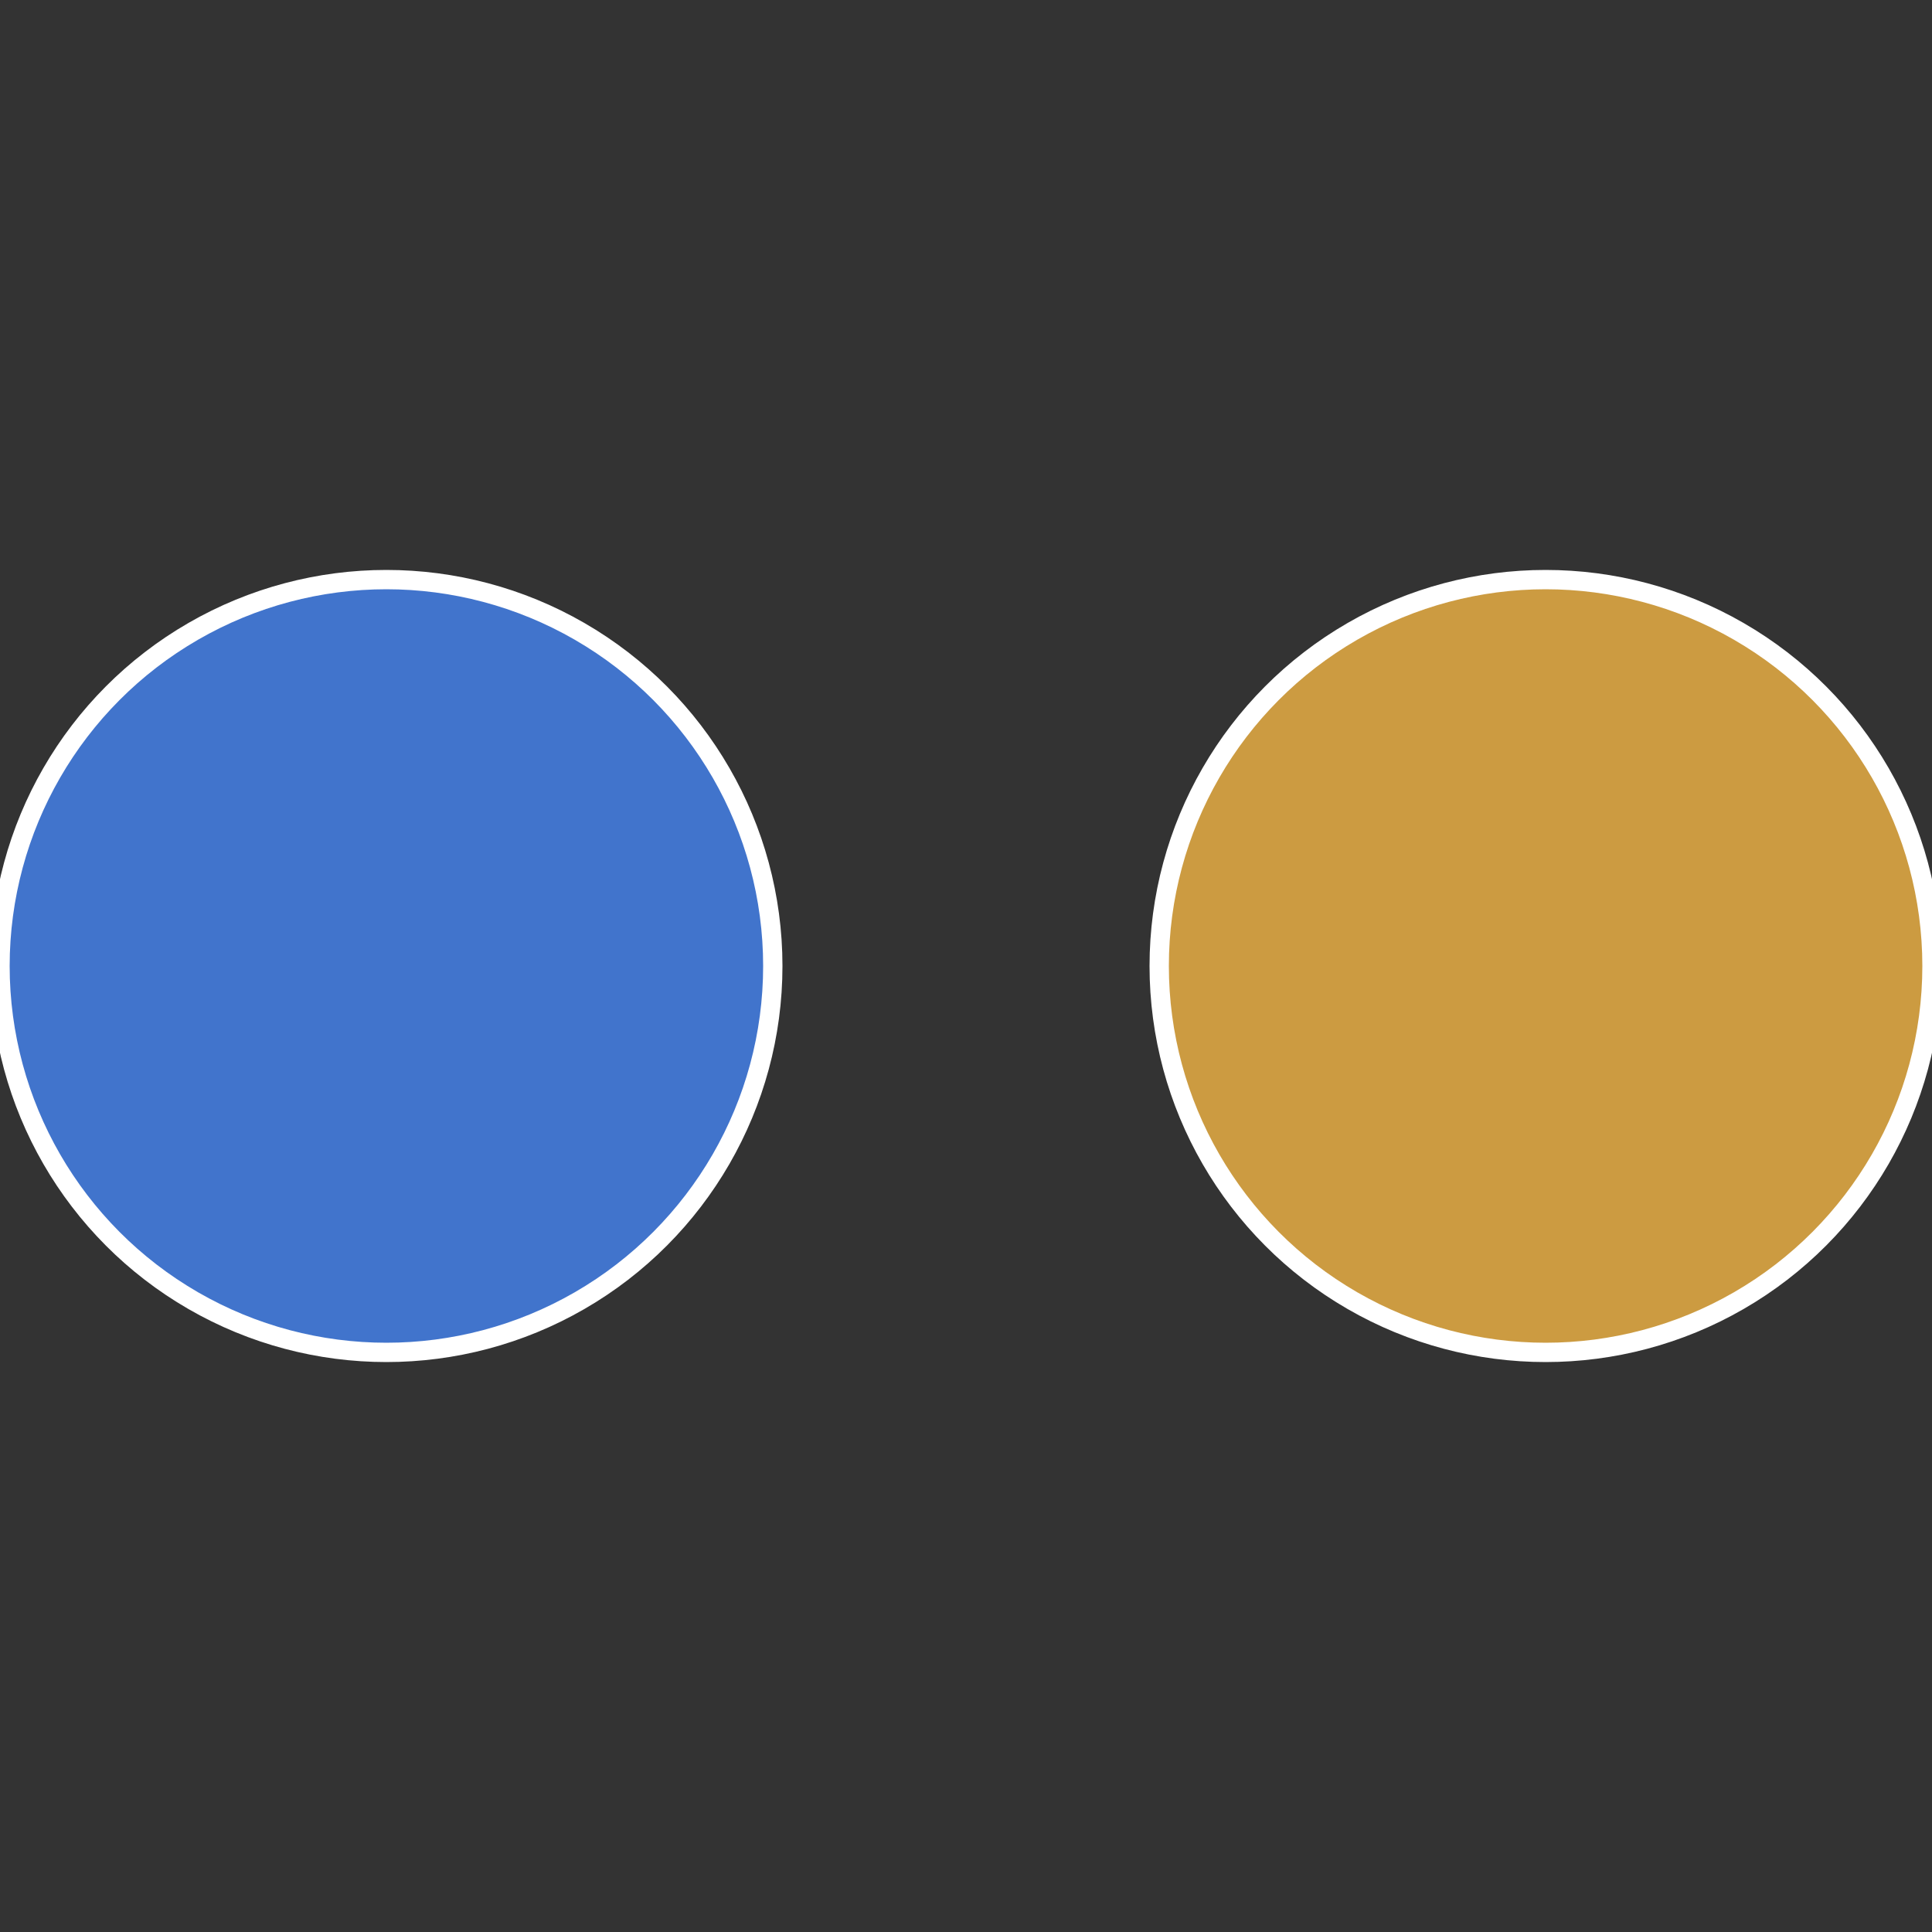 <?xml version="1.0" standalone="no"?>
<svg width="500" height="500" viewBox="-1 -1 2 2" xmlns="http://www.w3.org/2000/svg">
 
                <rect x="-1" y="-1" width="2" height="2" fill="#333333" stroke="none"/>
 
                <circle cx="0.6" cy="0" r="0.4" fill="#cc9b41" stroke="#fff" stroke-width="1%" />
             
                <circle cx="-0.6" cy="7.3478807948841E-17" r="0.4" fill="#4174cc" stroke="#fff" stroke-width="1%" />
            </svg>
